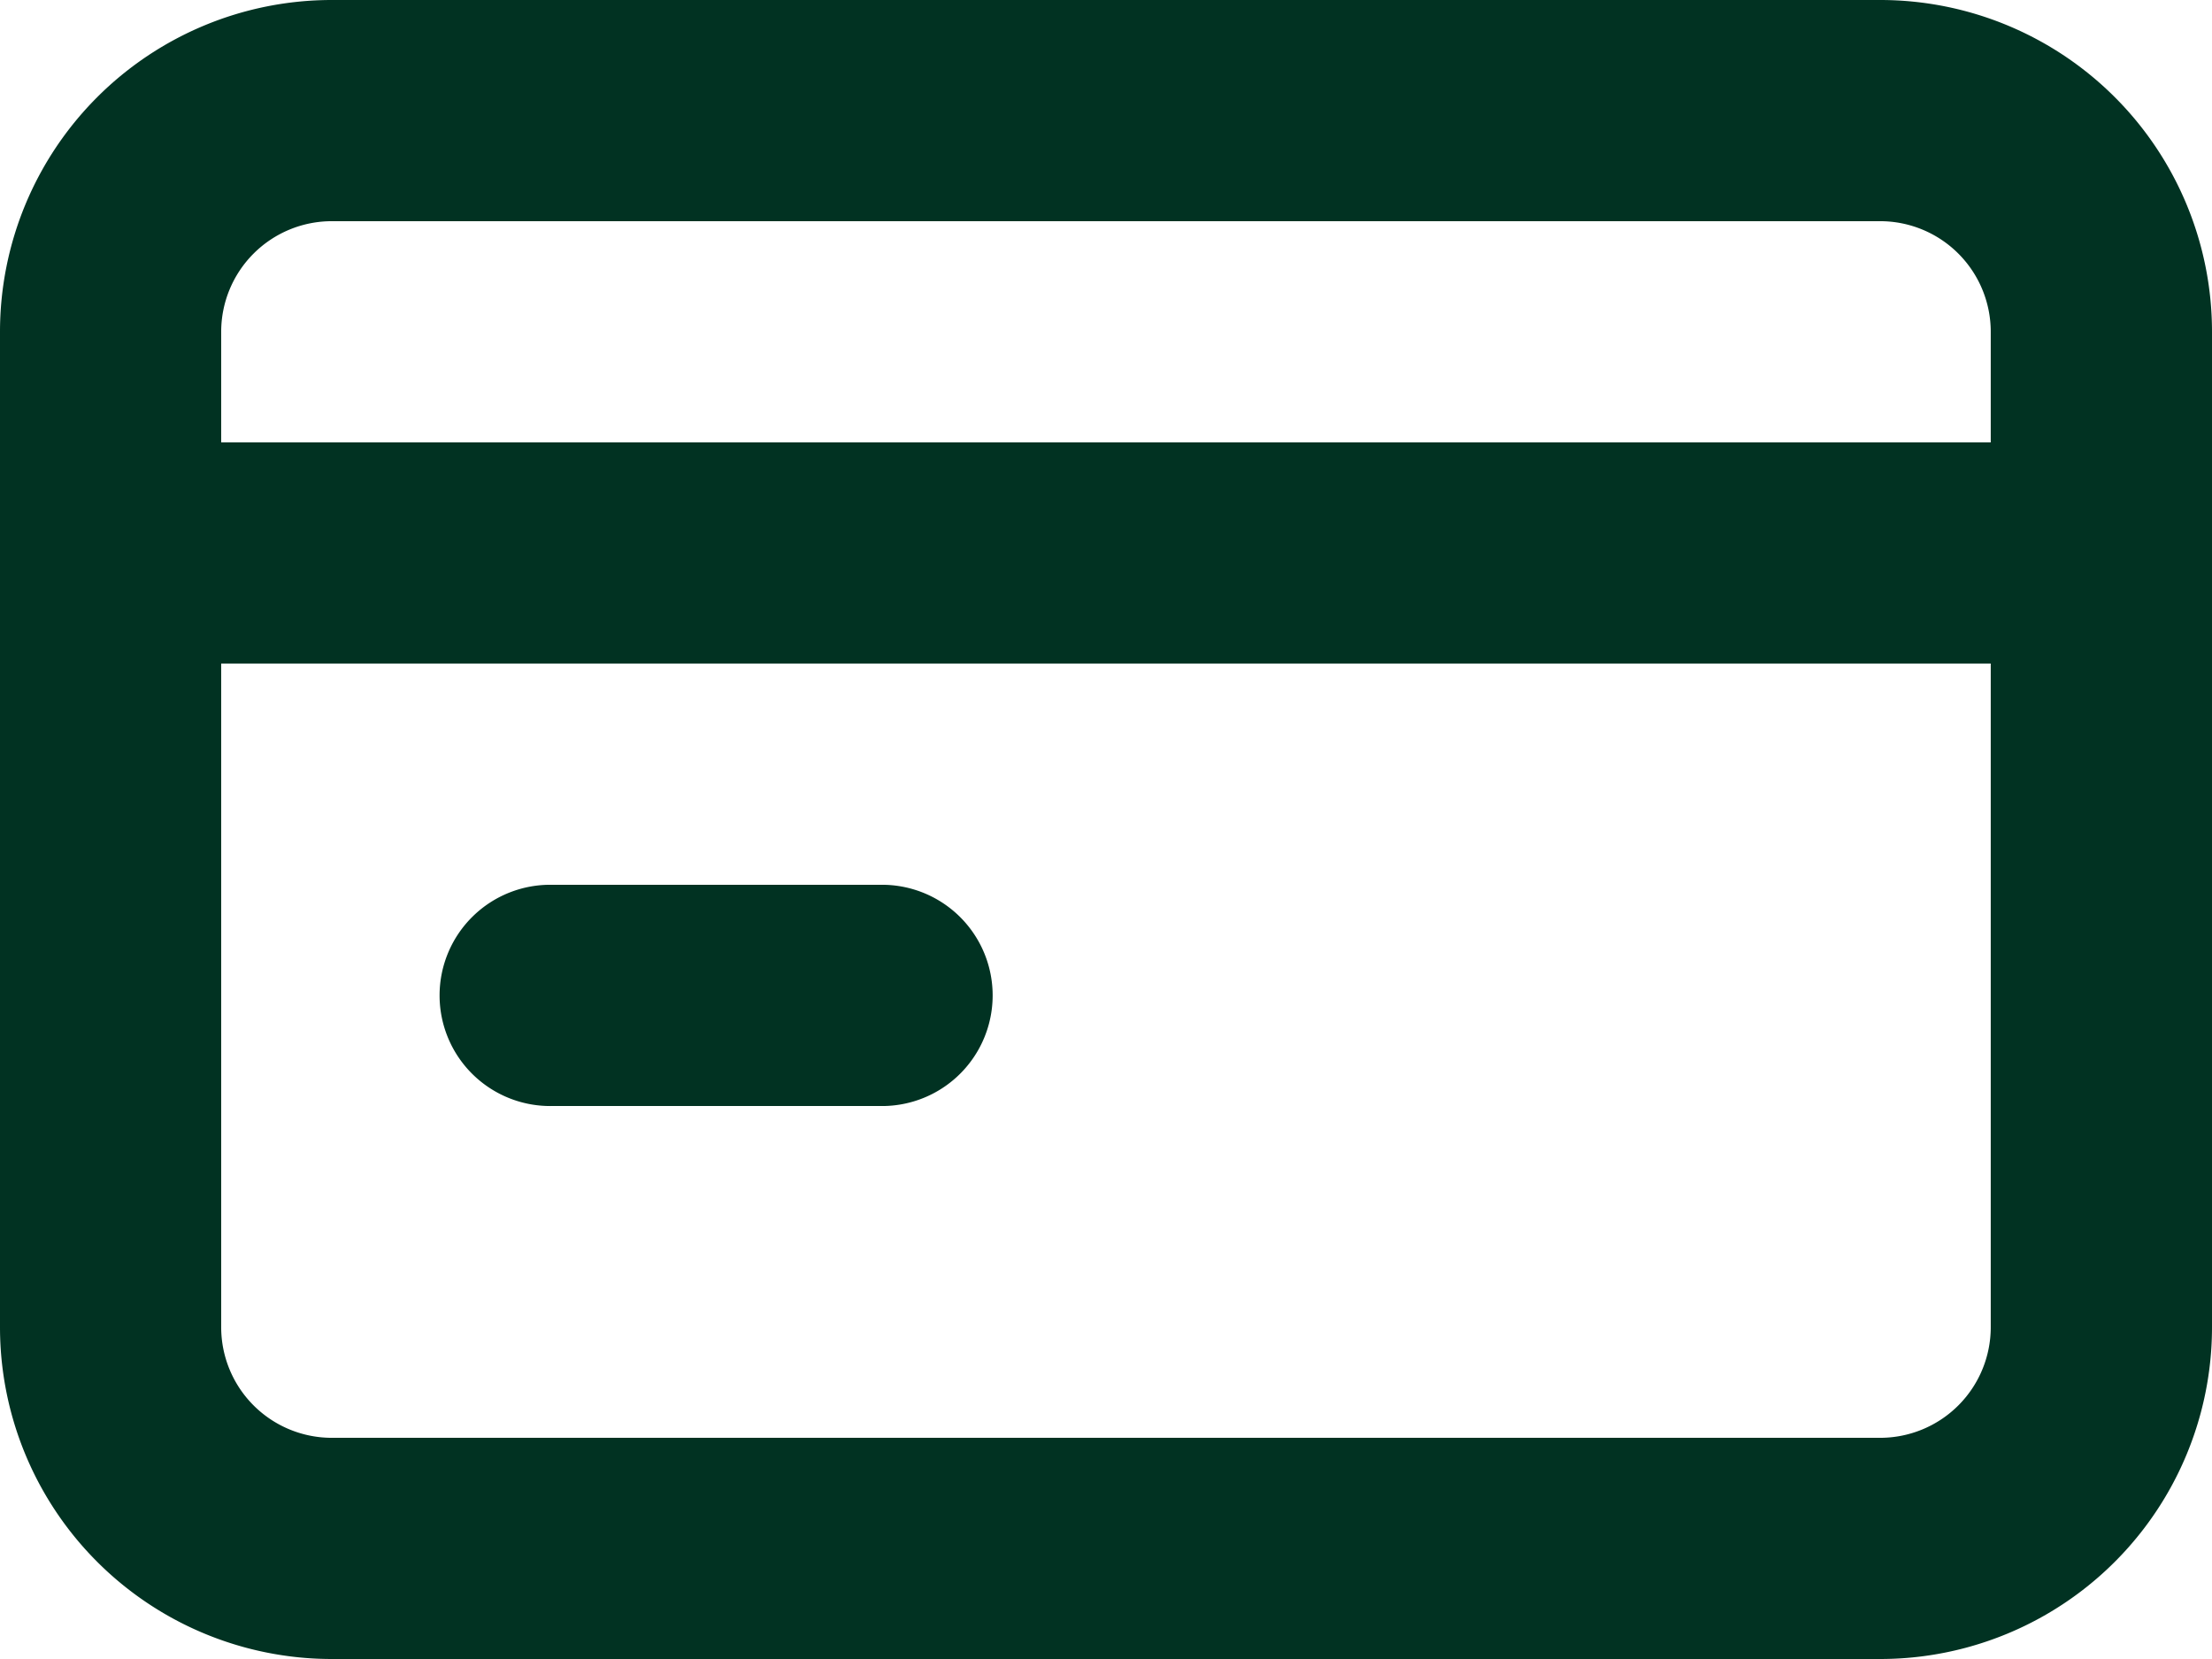 <?xml version="1.0" encoding="UTF-8"?>
<svg xmlns="http://www.w3.org/2000/svg" width="31.412" height="23.559" viewBox="0 0 31.412 23.559">
  <path id="Path_25" data-name="Path 25" d="M9.853,20.706h4.712a1.571,1.571,0,0,0,0-3.141H9.853a1.571,1.571,0,1,0,0,3.141ZM28.7,5H6.712A4.712,4.712,0,0,0,2,9.712V23.847a4.712,4.712,0,0,0,4.712,4.712H28.7a4.712,4.712,0,0,0,4.712-4.712V9.712A4.712,4.712,0,0,0,28.7,5ZM30.27,23.847A1.571,1.571,0,0,1,28.7,25.418H6.712a1.571,1.571,0,0,1-1.571-1.571V14.423H30.27Zm0-12.565H5.141V9.712A1.571,1.571,0,0,1,6.712,8.141H28.7A1.571,1.571,0,0,1,30.27,9.712Z" transform="translate(-2 -5)" fill="#013222"></path>
</svg>

